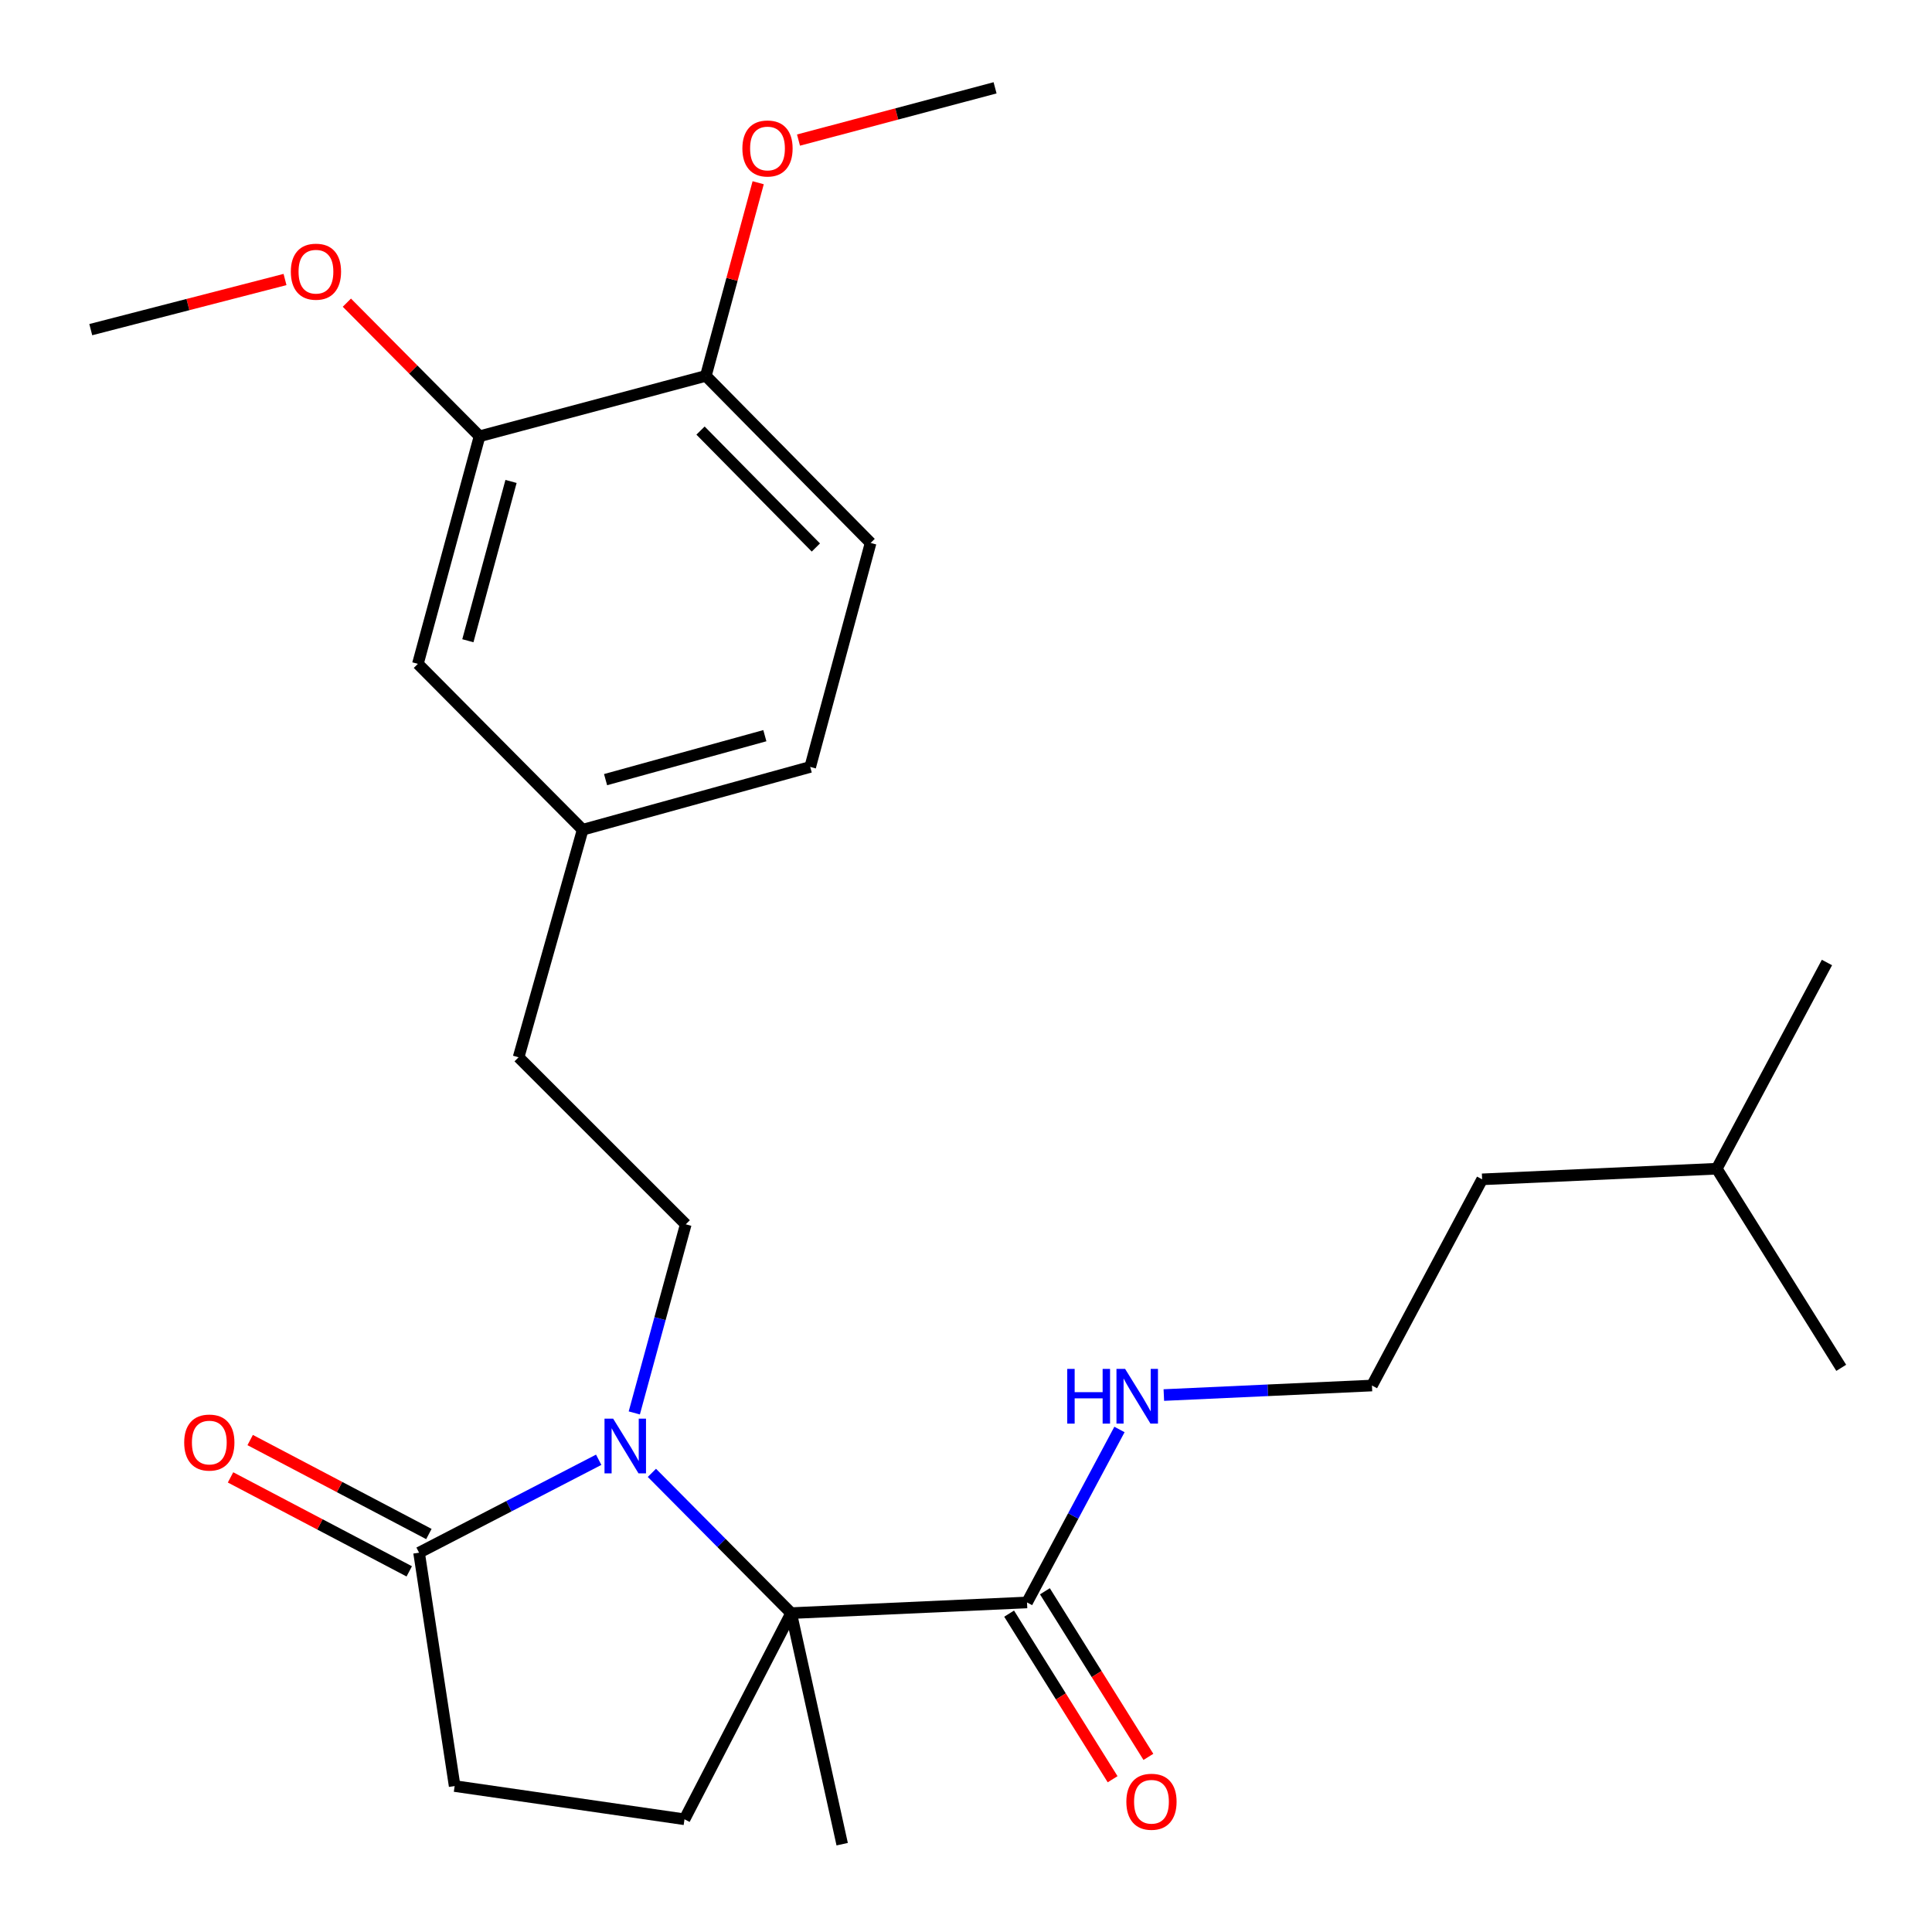 <?xml version='1.0' encoding='iso-8859-1'?>
<svg version='1.1' baseProfile='full'
              xmlns='http://www.w3.org/2000/svg'
                      xmlns:rdkit='http://www.rdkit.org/xml'
                      xmlns:xlink='http://www.w3.org/1999/xlink'
                  xml:space='preserve'
width='1000px' height='1000px' viewBox='0 0 1000 1000'>
<!-- END OF HEADER -->
<rect style='opacity:1.0;fill:#FFFFFF;stroke:none' width='1000' height='1000' x='0' y='0'> </rect>
<path class='bond-0' d='M 337.419,762.349 L 373.459,798.649' style='fill:none;fill-rule:evenodd;stroke:#0000FF;stroke-width:6px;stroke-linecap:butt;stroke-linejoin:miter;stroke-opacity:1' />
<path class='bond-0' d='M 373.459,798.649 L 409.499,834.949' style='fill:none;fill-rule:evenodd;stroke:#000000;stroke-width:6px;stroke-linecap:butt;stroke-linejoin:miter;stroke-opacity:1' />
<path class='bond-1' d='M 309.888,755.573 L 263.398,779.621' style='fill:none;fill-rule:evenodd;stroke:#0000FF;stroke-width:6px;stroke-linecap:butt;stroke-linejoin:miter;stroke-opacity:1' />
<path class='bond-1' d='M 263.398,779.621 L 216.909,803.669' style='fill:none;fill-rule:evenodd;stroke:#000000;stroke-width:6px;stroke-linecap:butt;stroke-linejoin:miter;stroke-opacity:1' />
<path class='bond-3' d='M 328.308,731.33 L 341.628,682.519' style='fill:none;fill-rule:evenodd;stroke:#0000FF;stroke-width:6px;stroke-linecap:butt;stroke-linejoin:miter;stroke-opacity:1' />
<path class='bond-3' d='M 341.628,682.519 L 354.948,633.708' style='fill:none;fill-rule:evenodd;stroke:#000000;stroke-width:6px;stroke-linecap:butt;stroke-linejoin:miter;stroke-opacity:1' />
<path class='bond-2' d='M 409.499,834.949 L 531.583,829.428' style='fill:none;fill-rule:evenodd;stroke:#000000;stroke-width:6px;stroke-linecap:butt;stroke-linejoin:miter;stroke-opacity:1' />
<path class='bond-4' d='M 409.499,834.949 L 354.293,941.66' style='fill:none;fill-rule:evenodd;stroke:#000000;stroke-width:6px;stroke-linecap:butt;stroke-linejoin:miter;stroke-opacity:1' />
<path class='bond-16' d='M 409.499,834.949 L 435.913,954.545' style='fill:none;fill-rule:evenodd;stroke:#000000;stroke-width:6px;stroke-linecap:butt;stroke-linejoin:miter;stroke-opacity:1' />
<path class='bond-6' d='M 216.909,803.669 L 235.327,924.455' style='fill:none;fill-rule:evenodd;stroke:#000000;stroke-width:6px;stroke-linecap:butt;stroke-linejoin:miter;stroke-opacity:1' />
<path class='bond-8' d='M 221.991,794.004 L 175.74,769.685' style='fill:none;fill-rule:evenodd;stroke:#000000;stroke-width:6px;stroke-linecap:butt;stroke-linejoin:miter;stroke-opacity:1' />
<path class='bond-8' d='M 175.74,769.685 L 129.489,745.366' style='fill:none;fill-rule:evenodd;stroke:#FF0000;stroke-width:6px;stroke-linecap:butt;stroke-linejoin:miter;stroke-opacity:1' />
<path class='bond-8' d='M 211.826,813.334 L 165.576,789.015' style='fill:none;fill-rule:evenodd;stroke:#000000;stroke-width:6px;stroke-linecap:butt;stroke-linejoin:miter;stroke-opacity:1' />
<path class='bond-8' d='M 165.576,789.015 L 119.325,764.696' style='fill:none;fill-rule:evenodd;stroke:#FF0000;stroke-width:6px;stroke-linecap:butt;stroke-linejoin:miter;stroke-opacity:1' />
<path class='bond-9' d='M 522.322,835.215 L 549.106,878.072' style='fill:none;fill-rule:evenodd;stroke:#000000;stroke-width:6px;stroke-linecap:butt;stroke-linejoin:miter;stroke-opacity:1' />
<path class='bond-9' d='M 549.106,878.072 L 575.889,920.928' style='fill:none;fill-rule:evenodd;stroke:#FF0000;stroke-width:6px;stroke-linecap:butt;stroke-linejoin:miter;stroke-opacity:1' />
<path class='bond-9' d='M 540.843,823.641 L 567.626,866.497' style='fill:none;fill-rule:evenodd;stroke:#000000;stroke-width:6px;stroke-linecap:butt;stroke-linejoin:miter;stroke-opacity:1' />
<path class='bond-9' d='M 567.626,866.497 L 594.41,909.354' style='fill:none;fill-rule:evenodd;stroke:#FF0000;stroke-width:6px;stroke-linecap:butt;stroke-linejoin:miter;stroke-opacity:1' />
<path class='bond-11' d='M 531.583,829.428 L 555.509,784.659' style='fill:none;fill-rule:evenodd;stroke:#000000;stroke-width:6px;stroke-linecap:butt;stroke-linejoin:miter;stroke-opacity:1' />
<path class='bond-11' d='M 555.509,784.659 L 579.436,739.89' style='fill:none;fill-rule:evenodd;stroke:#0000FF;stroke-width:6px;stroke-linecap:butt;stroke-linejoin:miter;stroke-opacity:1' />
<path class='bond-14' d='M 354.948,633.708 L 268.426,547.247' style='fill:none;fill-rule:evenodd;stroke:#000000;stroke-width:6px;stroke-linecap:butt;stroke-linejoin:miter;stroke-opacity:1' />
<path class='bond-26' d='M 354.293,941.66 L 235.327,924.455' style='fill:none;fill-rule:evenodd;stroke:#000000;stroke-width:6px;stroke-linecap:butt;stroke-linejoin:miter;stroke-opacity:1' />
<path class='bond-5' d='M 248.212,225.814 L 216.302,343.603' style='fill:none;fill-rule:evenodd;stroke:#000000;stroke-width:6px;stroke-linecap:butt;stroke-linejoin:miter;stroke-opacity:1' />
<path class='bond-5' d='M 264.506,249.193 L 242.168,331.646' style='fill:none;fill-rule:evenodd;stroke:#000000;stroke-width:6px;stroke-linecap:butt;stroke-linejoin:miter;stroke-opacity:1' />
<path class='bond-17' d='M 248.212,225.814 L 213.876,191.237' style='fill:none;fill-rule:evenodd;stroke:#000000;stroke-width:6px;stroke-linecap:butt;stroke-linejoin:miter;stroke-opacity:1' />
<path class='bond-17' d='M 213.876,191.237 L 179.539,156.659' style='fill:none;fill-rule:evenodd;stroke:#FF0000;stroke-width:6px;stroke-linecap:butt;stroke-linejoin:miter;stroke-opacity:1' />
<path class='bond-27' d='M 248.212,225.814 L 365.346,194.559' style='fill:none;fill-rule:evenodd;stroke:#000000;stroke-width:6px;stroke-linecap:butt;stroke-linejoin:miter;stroke-opacity:1' />
<path class='bond-7' d='M 365.346,194.559 L 450.63,281.02' style='fill:none;fill-rule:evenodd;stroke:#000000;stroke-width:6px;stroke-linecap:butt;stroke-linejoin:miter;stroke-opacity:1' />
<path class='bond-7' d='M 362.59,222.865 L 422.289,283.388' style='fill:none;fill-rule:evenodd;stroke:#000000;stroke-width:6px;stroke-linecap:butt;stroke-linejoin:miter;stroke-opacity:1' />
<path class='bond-18' d='M 365.346,194.559 L 378.888,144.57' style='fill:none;fill-rule:evenodd;stroke:#000000;stroke-width:6px;stroke-linecap:butt;stroke-linejoin:miter;stroke-opacity:1' />
<path class='bond-18' d='M 378.888,144.57 L 392.431,94.581' style='fill:none;fill-rule:evenodd;stroke:#FF0000;stroke-width:6px;stroke-linecap:butt;stroke-linejoin:miter;stroke-opacity:1' />
<path class='bond-10' d='M 216.302,343.603 L 301.586,429.47' style='fill:none;fill-rule:evenodd;stroke:#000000;stroke-width:6px;stroke-linecap:butt;stroke-linejoin:miter;stroke-opacity:1' />
<path class='bond-19' d='M 602.401,722.074 L 656.262,719.611' style='fill:none;fill-rule:evenodd;stroke:#0000FF;stroke-width:6px;stroke-linecap:butt;stroke-linejoin:miter;stroke-opacity:1' />
<path class='bond-19' d='M 656.262,719.611 L 710.122,717.148' style='fill:none;fill-rule:evenodd;stroke:#000000;stroke-width:6px;stroke-linecap:butt;stroke-linejoin:miter;stroke-opacity:1' />
<path class='bond-12' d='M 450.63,281.02 L 419.363,396.965' style='fill:none;fill-rule:evenodd;stroke:#000000;stroke-width:6px;stroke-linecap:butt;stroke-linejoin:miter;stroke-opacity:1' />
<path class='bond-13' d='M 301.586,429.47 L 268.426,547.247' style='fill:none;fill-rule:evenodd;stroke:#000000;stroke-width:6px;stroke-linecap:butt;stroke-linejoin:miter;stroke-opacity:1' />
<path class='bond-15' d='M 301.586,429.47 L 419.363,396.965' style='fill:none;fill-rule:evenodd;stroke:#000000;stroke-width:6px;stroke-linecap:butt;stroke-linejoin:miter;stroke-opacity:1' />
<path class='bond-15' d='M 313.442,403.541 L 395.886,380.788' style='fill:none;fill-rule:evenodd;stroke:#000000;stroke-width:6px;stroke-linecap:butt;stroke-linejoin:miter;stroke-opacity:1' />
<path class='bond-22' d='M 147.525,144.674 L 97.254,157.647' style='fill:none;fill-rule:evenodd;stroke:#FF0000;stroke-width:6px;stroke-linecap:butt;stroke-linejoin:miter;stroke-opacity:1' />
<path class='bond-22' d='M 97.254,157.647 L 46.983,170.62' style='fill:none;fill-rule:evenodd;stroke:#000000;stroke-width:6px;stroke-linecap:butt;stroke-linejoin:miter;stroke-opacity:1' />
<path class='bond-23' d='M 413.303,72.504 L 464.174,58.979' style='fill:none;fill-rule:evenodd;stroke:#FF0000;stroke-width:6px;stroke-linecap:butt;stroke-linejoin:miter;stroke-opacity:1' />
<path class='bond-23' d='M 464.174,58.979 L 515.045,45.455' style='fill:none;fill-rule:evenodd;stroke:#000000;stroke-width:6px;stroke-linecap:butt;stroke-linejoin:miter;stroke-opacity:1' />
<path class='bond-20' d='M 710.122,717.148 L 767.148,610.424' style='fill:none;fill-rule:evenodd;stroke:#000000;stroke-width:6px;stroke-linecap:butt;stroke-linejoin:miter;stroke-opacity:1' />
<path class='bond-21' d='M 767.148,610.424 L 888.589,604.928' style='fill:none;fill-rule:evenodd;stroke:#000000;stroke-width:6px;stroke-linecap:butt;stroke-linejoin:miter;stroke-opacity:1' />
<path class='bond-24' d='M 888.589,604.928 L 953.017,707.987' style='fill:none;fill-rule:evenodd;stroke:#000000;stroke-width:6px;stroke-linecap:butt;stroke-linejoin:miter;stroke-opacity:1' />
<path class='bond-25' d='M 888.589,604.928 L 945.628,498.192' style='fill:none;fill-rule:evenodd;stroke:#000000;stroke-width:6px;stroke-linecap:butt;stroke-linejoin:miter;stroke-opacity:1' />
<path  class='atom-0' d='M 317.372 734.303
L 326.652 749.303
Q 327.572 750.783, 329.052 753.463
Q 330.532 756.143, 330.612 756.303
L 330.612 734.303
L 334.372 734.303
L 334.372 762.623
L 330.492 762.623
L 320.532 746.223
Q 319.372 744.303, 318.132 742.103
Q 316.932 739.903, 316.572 739.223
L 316.572 762.623
L 312.892 762.623
L 312.892 734.303
L 317.372 734.303
' fill='#0000FF'/>
<path  class='atom-9' d='M 95.341 746.663
Q 95.341 739.863, 98.701 736.063
Q 102.061 732.263, 108.341 732.263
Q 114.621 732.263, 117.981 736.063
Q 121.341 739.863, 121.341 746.663
Q 121.341 753.543, 117.941 757.463
Q 114.541 761.343, 108.341 761.343
Q 102.101 761.343, 98.701 757.463
Q 95.341 753.583, 95.341 746.663
M 108.341 758.143
Q 112.661 758.143, 114.981 755.263
Q 117.341 752.343, 117.341 746.663
Q 117.341 741.103, 114.981 738.303
Q 112.661 735.463, 108.341 735.463
Q 104.021 735.463, 101.661 738.263
Q 99.341 741.063, 99.341 746.663
Q 99.341 752.383, 101.661 755.263
Q 104.021 758.143, 108.341 758.143
' fill='#FF0000'/>
<path  class='atom-10' d='M 582.998 932.579
Q 582.998 925.779, 586.358 921.979
Q 589.718 918.179, 595.998 918.179
Q 602.278 918.179, 605.638 921.979
Q 608.998 925.779, 608.998 932.579
Q 608.998 939.459, 605.598 943.379
Q 602.198 947.259, 595.998 947.259
Q 589.758 947.259, 586.358 943.379
Q 582.998 939.499, 582.998 932.579
M 595.998 944.059
Q 600.318 944.059, 602.638 941.179
Q 604.998 938.259, 604.998 932.579
Q 604.998 927.019, 602.638 924.219
Q 600.318 921.379, 595.998 921.379
Q 591.678 921.379, 589.318 924.179
Q 586.998 926.979, 586.998 932.579
Q 586.998 938.299, 589.318 941.179
Q 591.678 944.059, 595.998 944.059
' fill='#FF0000'/>
<path  class='atom-12' d='M 552.401 708.545
L 556.241 708.545
L 556.241 720.585
L 570.721 720.585
L 570.721 708.545
L 574.561 708.545
L 574.561 736.865
L 570.721 736.865
L 570.721 723.785
L 556.241 723.785
L 556.241 736.865
L 552.401 736.865
L 552.401 708.545
' fill='#0000FF'/>
<path  class='atom-12' d='M 582.361 708.545
L 591.641 723.545
Q 592.561 725.025, 594.041 727.705
Q 595.521 730.385, 595.601 730.545
L 595.601 708.545
L 599.361 708.545
L 599.361 736.865
L 595.481 736.865
L 585.521 720.465
Q 584.361 718.545, 583.121 716.345
Q 581.921 714.145, 581.561 713.465
L 581.561 736.865
L 577.881 736.865
L 577.881 708.545
L 582.361 708.545
' fill='#0000FF'/>
<path  class='atom-18' d='M 150.535 140.622
Q 150.535 133.822, 153.895 130.022
Q 157.255 126.222, 163.535 126.222
Q 169.815 126.222, 173.175 130.022
Q 176.535 133.822, 176.535 140.622
Q 176.535 147.502, 173.135 151.422
Q 169.735 155.302, 163.535 155.302
Q 157.295 155.302, 153.895 151.422
Q 150.535 147.542, 150.535 140.622
M 163.535 152.102
Q 167.855 152.102, 170.175 149.222
Q 172.535 146.302, 172.535 140.622
Q 172.535 135.062, 170.175 132.262
Q 167.855 129.422, 163.535 129.422
Q 159.215 129.422, 156.855 132.222
Q 154.535 135.022, 154.535 140.622
Q 154.535 146.342, 156.855 149.222
Q 159.215 152.102, 163.535 152.102
' fill='#FF0000'/>
<path  class='atom-19' d='M 384.256 76.85
Q 384.256 70.05, 387.616 66.25
Q 390.976 62.45, 397.256 62.45
Q 403.536 62.45, 406.896 66.25
Q 410.256 70.05, 410.256 76.85
Q 410.256 83.73, 406.856 87.65
Q 403.456 91.53, 397.256 91.53
Q 391.016 91.53, 387.616 87.65
Q 384.256 83.77, 384.256 76.85
M 397.256 88.33
Q 401.576 88.33, 403.896 85.45
Q 406.256 82.53, 406.256 76.85
Q 406.256 71.29, 403.896 68.49
Q 401.576 65.65, 397.256 65.65
Q 392.936 65.65, 390.576 68.45
Q 388.256 71.25, 388.256 76.85
Q 388.256 82.57, 390.576 85.45
Q 392.936 88.33, 397.256 88.33
' fill='#FF0000'/>
</svg>
